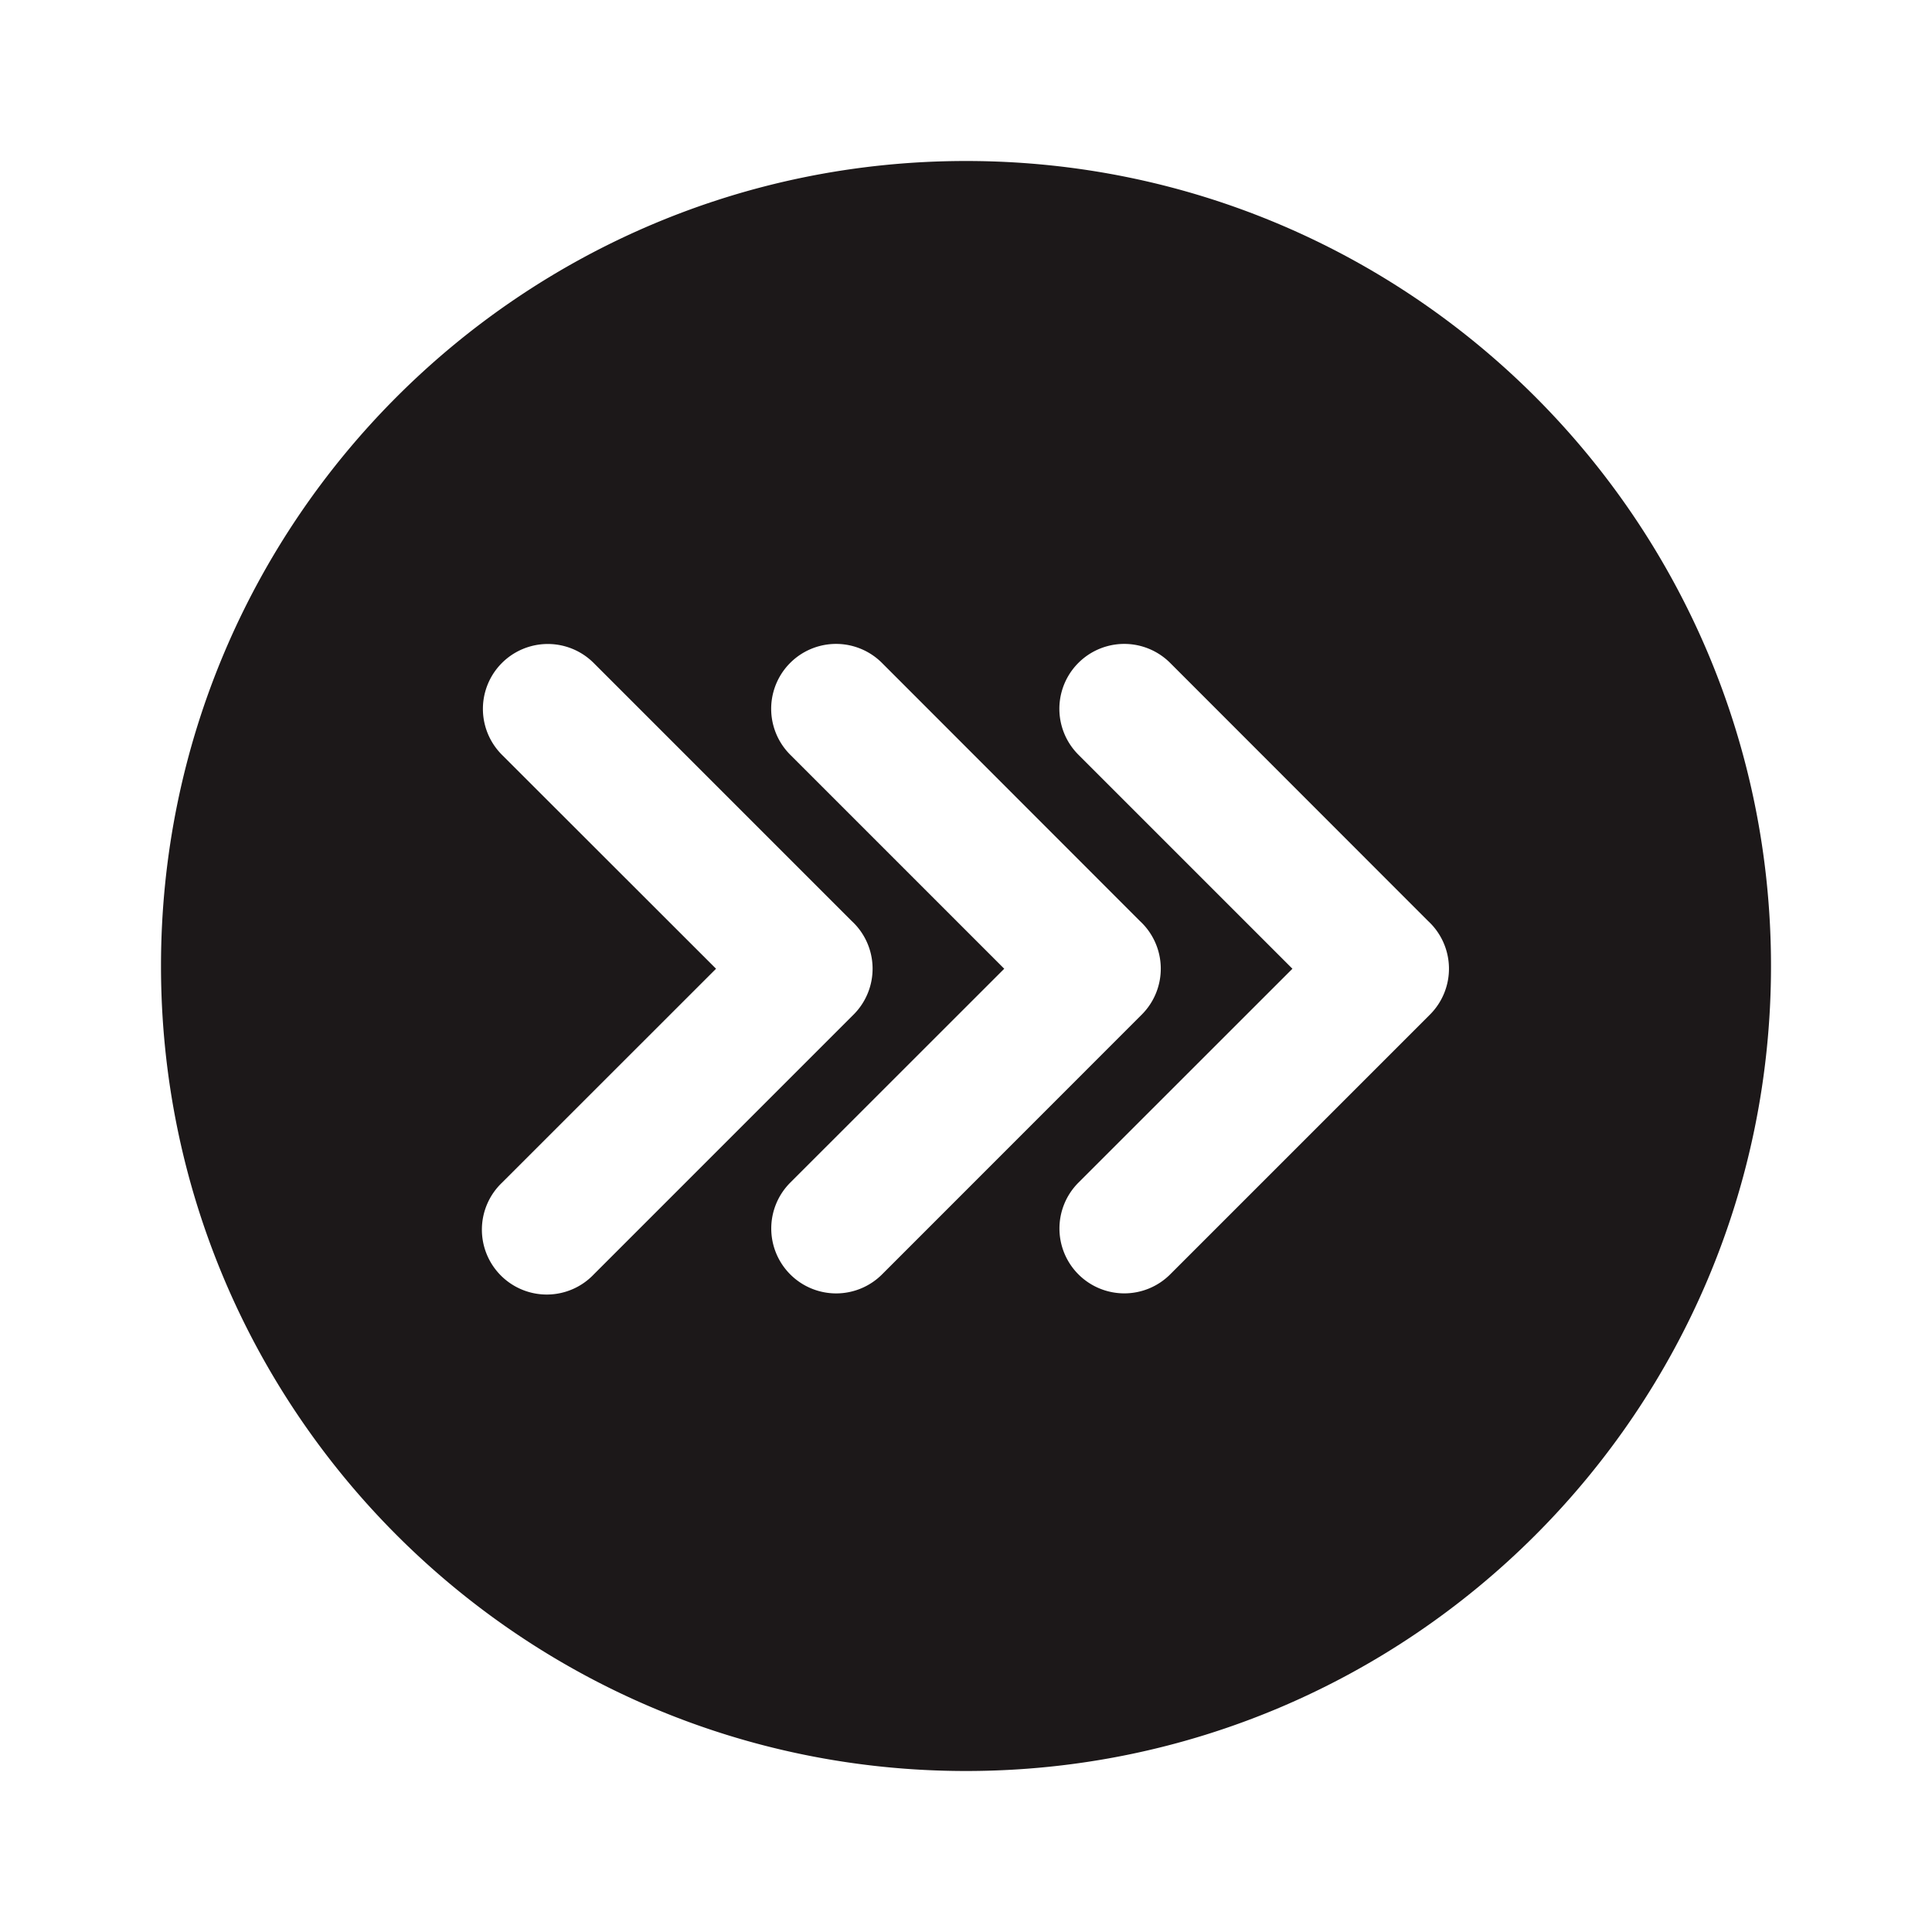 <svg xmlns="http://www.w3.org/2000/svg" width="24" height="24" fill="none"><path fill="#1C1819" fill-rule="evenodd" d="M12 22c5.523 0 10-4.477 10-10S17.523 2 12 2 2 6.477 2 12s4.477 10 10 10Zm-5.763-7.309a.806.806 0 1 0 1.139 1.14l3.228-3.228a.806.806 0 0 0-.024-1.162L7.375 8.236a.806.806 0 1 0-1.14 1.14l2.66 2.658-2.658 2.657Zm7.16 1.14a.806.806 0 0 1 0-1.14l2.658-2.657-2.659-2.659a.806.806 0 0 1 1.14-1.14l3.204 3.206a.806.806 0 0 1 .024 1.162l-3.228 3.228a.806.806 0 0 1-1.139 0Zm-3.58 0a.806.806 0 0 1 0-1.14l2.658-2.657-2.659-2.659a.806.806 0 0 1 1.14-1.14l3.204 3.206a.806.806 0 0 1 .024 1.162l-3.227 3.228a.806.806 0 0 1-1.14 0Z" clip-rule="evenodd"/></svg>
